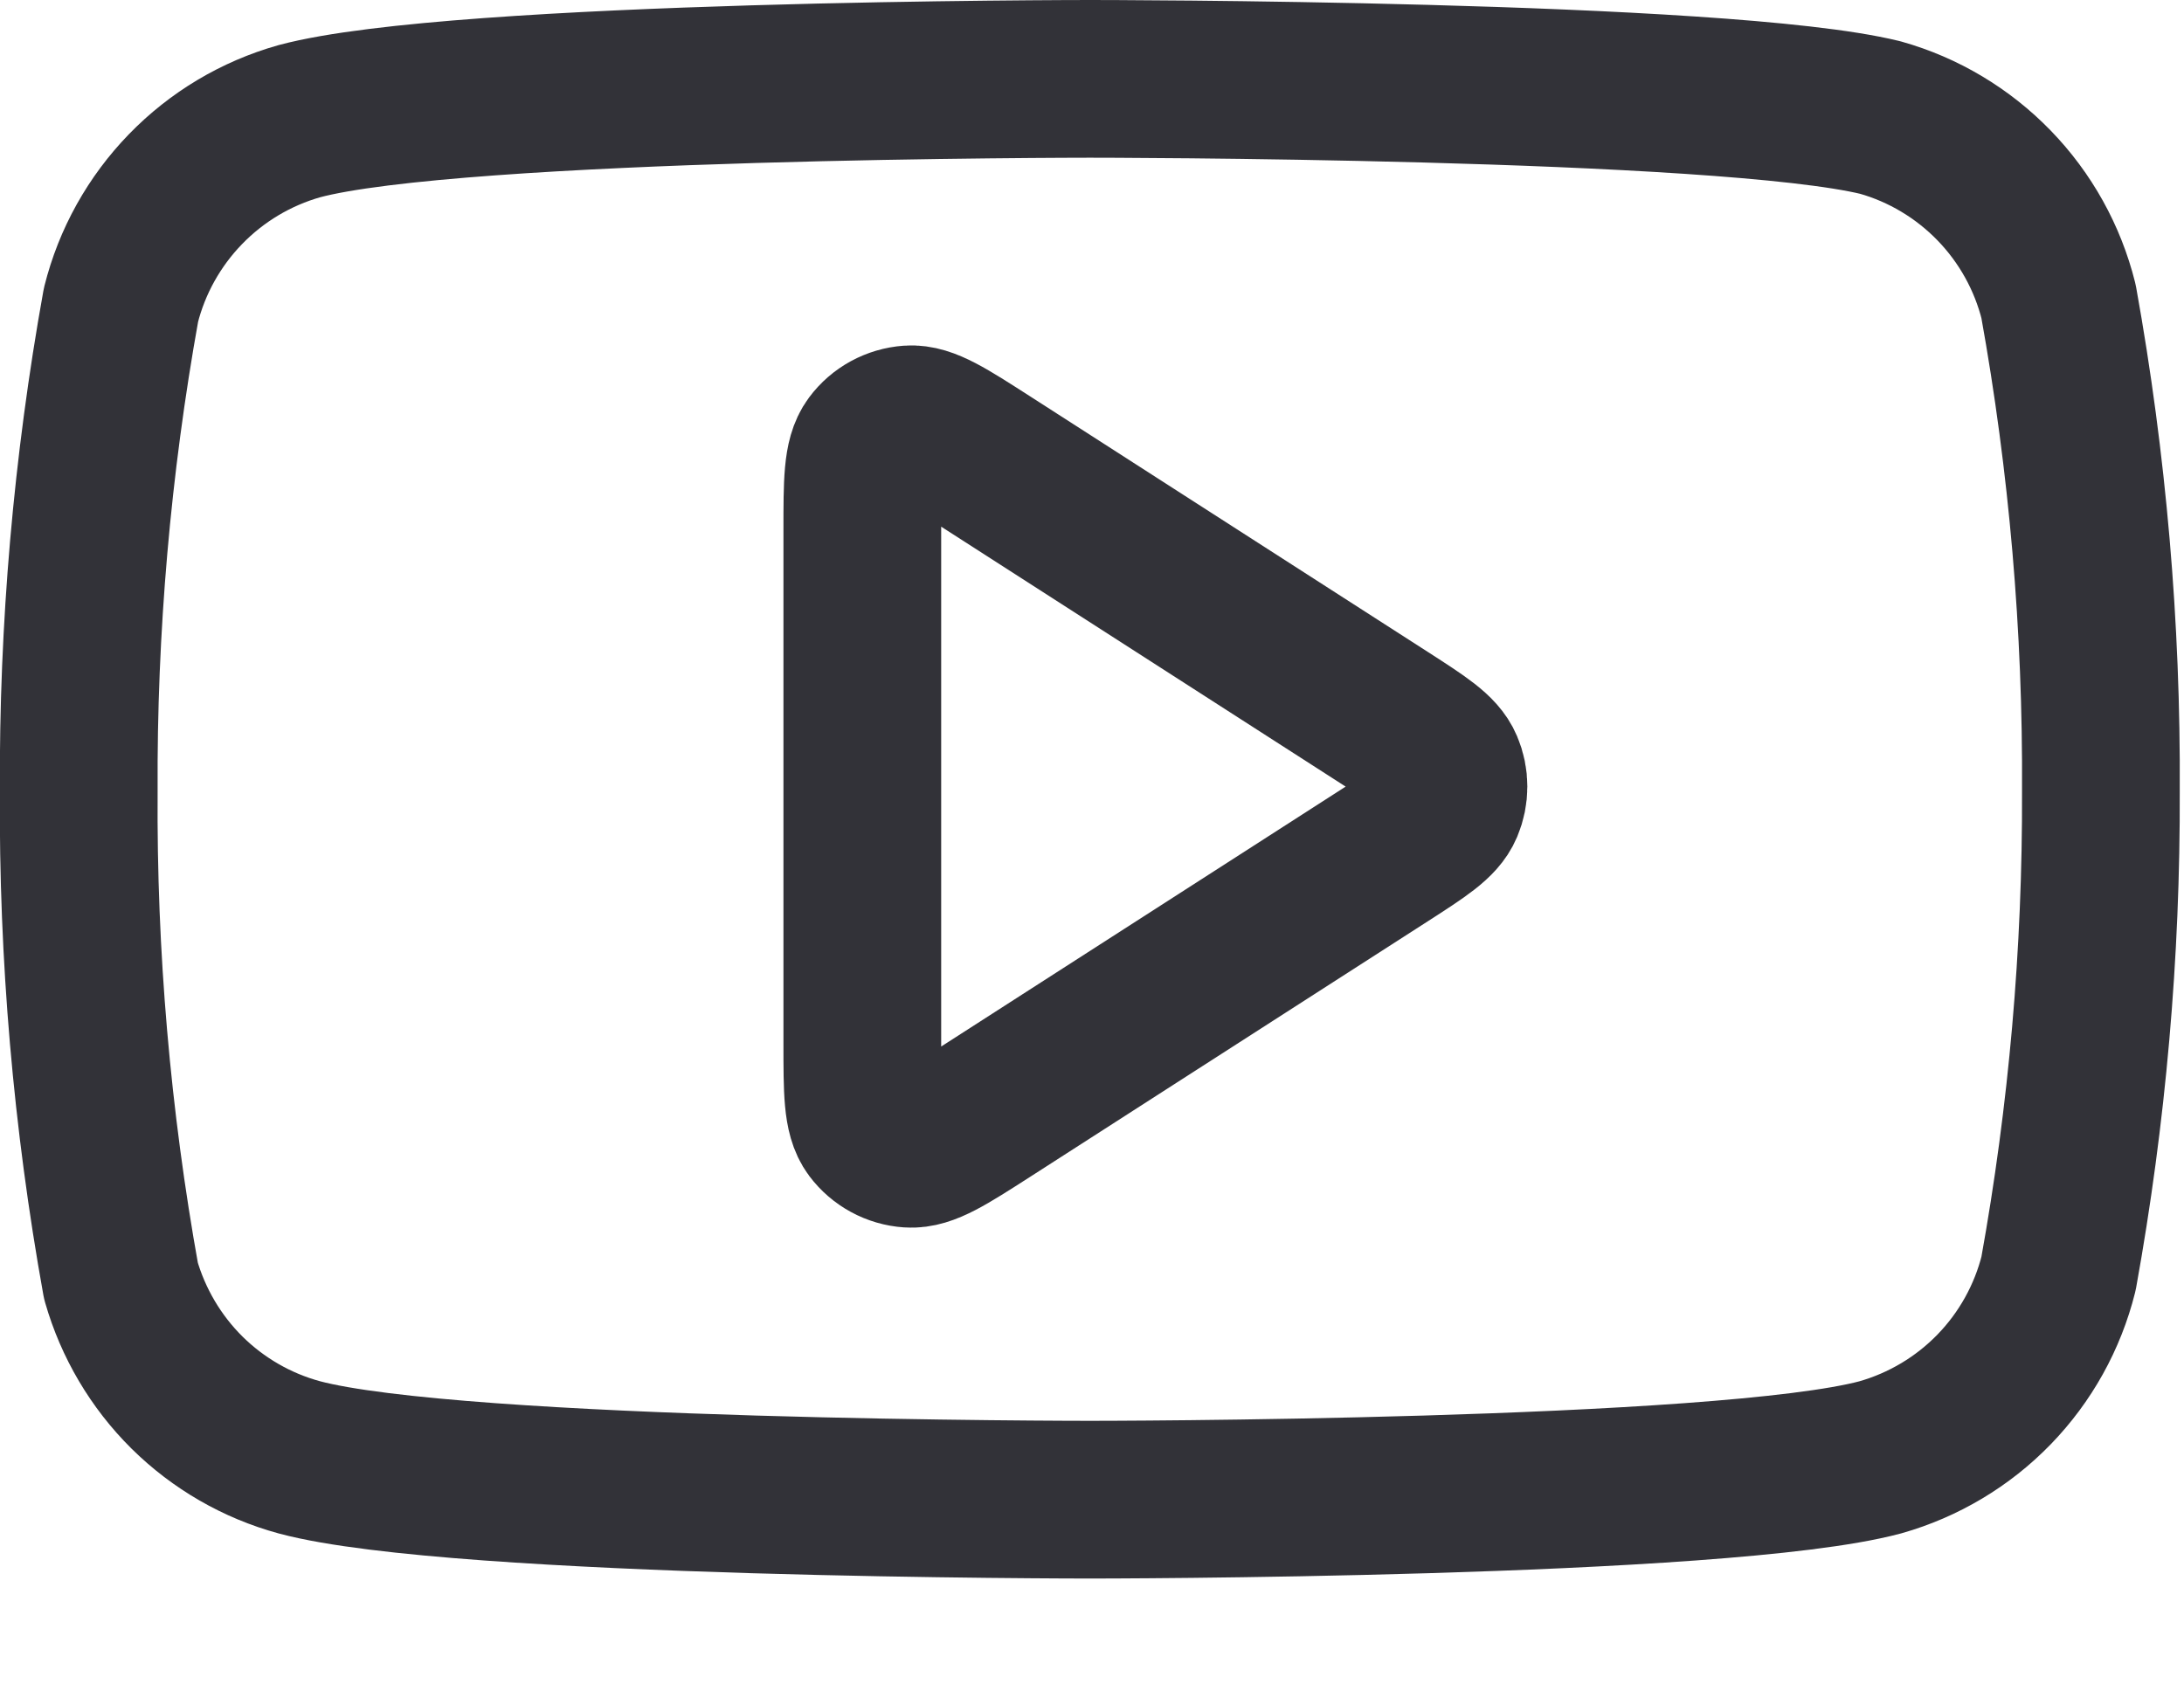 <svg width="18" height="14" viewBox="0 0 18 14" fill="none" xmlns="http://www.w3.org/2000/svg">
<path d="M16.966 2.484C16.876 2.124 16.693 1.795 16.435 1.529C16.177 1.263 15.853 1.069 15.497 0.969C14.194 0.65 8.982 0.65 8.982 0.65C8.982 0.65 3.77 0.65 2.467 0.999C2.11 1.1 1.787 1.293 1.529 1.559C1.271 1.825 1.087 2.154 0.997 2.514C0.759 3.836 0.642 5.178 0.649 6.521C0.64 7.875 0.757 9.227 0.997 10.559C1.097 10.907 1.284 11.224 1.541 11.479C1.799 11.734 2.118 11.918 2.467 12.013C3.77 12.362 8.982 12.362 8.982 12.362C8.982 12.362 14.194 12.362 15.497 12.013C15.853 11.912 16.177 11.719 16.435 11.453C16.693 11.187 16.876 10.858 16.966 10.498C17.203 9.186 17.32 7.855 17.315 6.521C17.323 5.168 17.206 3.816 16.966 2.484Z" stroke="#323238" stroke-width="1.3" stroke-linecap="round" stroke-linejoin="round"/>
<path d="M7.107 4.372C7.107 3.974 7.107 3.775 7.19 3.664C7.262 3.567 7.373 3.507 7.494 3.498C7.632 3.488 7.799 3.596 8.134 3.811L11.42 5.923C11.71 6.11 11.855 6.203 11.905 6.322C11.949 6.425 11.949 6.542 11.905 6.646C11.855 6.765 11.71 6.858 11.42 7.045L8.134 9.157C7.799 9.372 7.632 9.479 7.494 9.469C7.373 9.461 7.262 9.4 7.19 9.304C7.107 9.193 7.107 8.994 7.107 8.596L7.107 4.372Z" stroke="#323238" stroke-width="1.3" stroke-linecap="round" stroke-linejoin="round"/>
</svg>
